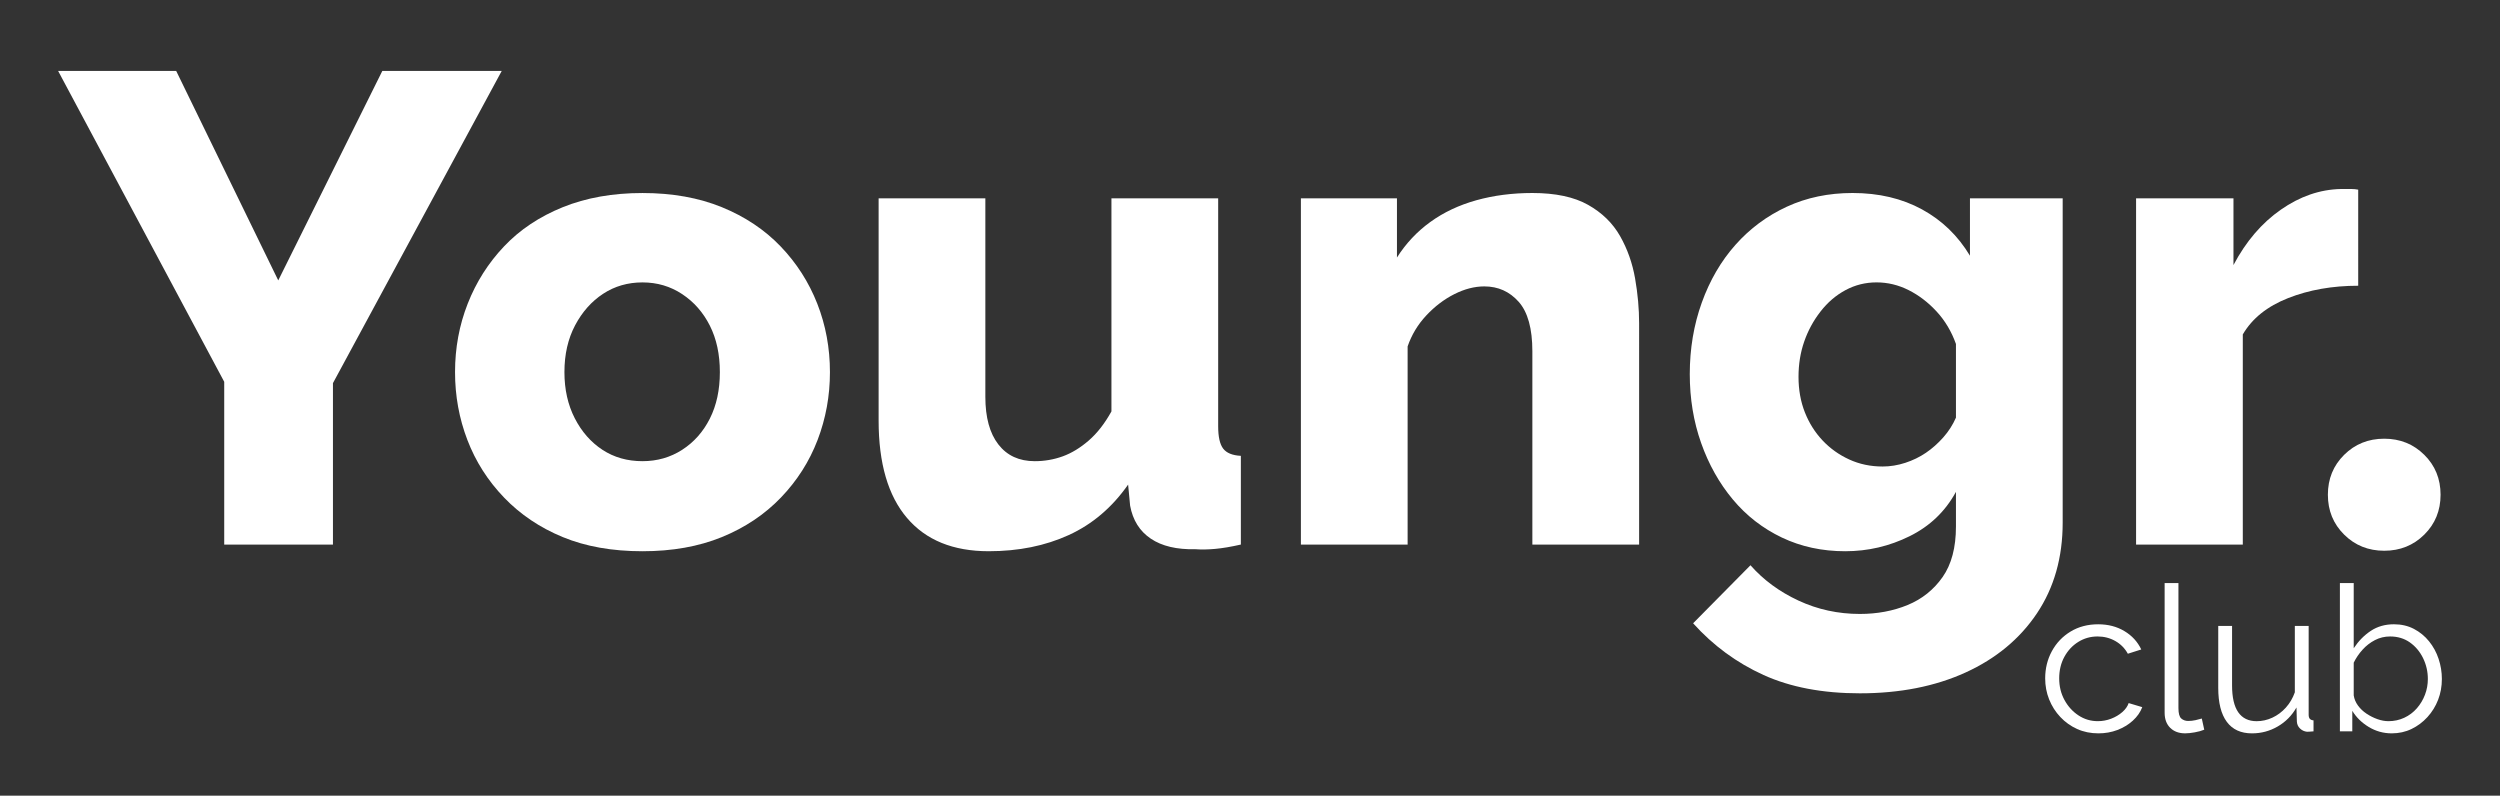 <svg xml:space="preserve" viewBox="0 0 260.16 82.8" y="0px" x="0px" xmlns:xlink="http://www.w3.org/1999/xlink" xmlns="http://www.w3.org/2000/svg" version="1.1">
<rect x="0" y="0" width="260.16" height="82.8" fill="#333333" stroke="none"/>
<g id="Youngr.">
	<g>
		<path d="M18.335,7.382L28.956,29.18l10.83-21.798h12.426L34.648,39.87V56.67H23.333V39.731L6.048,7.382H18.335z" fill="#FFFFFF"></path>
		<path d="M66.859,57.364c-3.148,0-5.913-0.491-8.295-1.473c-2.384-0.983-4.42-2.354-6.109-4.112
			c-1.69-1.759-2.962-3.757-3.818-5.995c-0.857-2.239-1.284-4.591-1.284-7.059c0-2.512,0.439-4.888,1.319-7.126
			c0.879-2.239,2.14-4.226,3.784-5.961c1.642-1.735,3.679-3.094,6.109-4.077c2.43-0.982,5.194-1.474,8.295-1.474
			c3.1,0,5.854,0.492,8.261,1.474c2.406,0.983,4.443,2.342,6.109,4.077c1.666,1.736,2.938,3.723,3.818,5.961
			c0.878,2.239,1.319,4.614,1.319,7.126c0,2.468-0.429,4.82-1.284,7.059c-0.857,2.238-2.129,4.236-3.818,5.995
			c-1.69,1.759-3.738,3.129-6.144,4.112C72.713,56.873,69.959,57.364,66.859,57.364z M58.737,38.724
			c0,1.805,0.358,3.406,1.076,4.804c0.717,1.397,1.677,2.491,2.881,3.281c1.203,0.789,2.591,1.183,4.165,1.183
			c1.527,0,2.904-0.394,4.13-1.183c1.226-0.79,2.187-1.873,2.881-3.248s1.042-2.988,1.042-4.837c0-1.849-0.347-3.461-1.042-4.837
			c-0.694-1.375-1.655-2.47-2.881-3.281c-1.227-0.812-2.603-1.218-4.13-1.218s-2.893,0.395-4.096,1.185
			c-1.204,0.79-2.176,1.883-2.916,3.281C59.107,35.252,58.737,36.875,58.737,38.724z" fill="#FFFFFF"></path>
		<path d="M91.433,43.773V20.641h11.107v20.65c0,2.143,0.451,3.795,1.354,4.958c0.902,1.163,2.163,1.743,3.783,1.743
			c1.018,0,1.989-0.168,2.916-0.504c0.925-0.336,1.828-0.885,2.708-1.647c0.878-0.763,1.666-1.772,2.36-3.028V20.641h11.107v23.72
			c0,1.094,0.173,1.868,0.521,2.324c0.347,0.455,0.96,0.706,1.84,0.752v9.232c-1.019,0.231-1.909,0.382-2.673,0.451
			s-1.447,0.08-2.048,0.035c-1.944,0.045-3.495-0.321-4.651-1.1c-1.157-0.778-1.875-1.923-2.152-3.432l-0.208-2.194
			c-1.666,2.38-3.726,4.131-6.178,5.252c-2.454,1.121-5.23,1.682-8.331,1.682c-3.703,0-6.537-1.155-8.503-3.467
			C92.416,51.587,91.433,48.212,91.433,43.773z" fill="#FFFFFF"></path>
		<path d="M170.571,56.67h-11.107V36.554c0-2.362-0.475-4.079-1.423-5.147c-0.949-1.068-2.142-1.603-3.575-1.603
			c-1.019,0-2.06,0.269-3.124,0.806c-1.064,0.538-2.037,1.276-2.915,2.216c-0.88,0.94-1.527,2.014-1.944,3.223V56.67h-11.106V20.641
			h9.996V26.8c0.925-1.461,2.082-2.694,3.471-3.699s2.985-1.758,4.79-2.262c1.805-0.502,3.749-0.754,5.831-0.754
			c2.406,0,4.339,0.411,5.797,1.233s2.568,1.907,3.332,3.254s1.284,2.82,1.562,4.419c0.278,1.599,0.417,3.152,0.417,4.659V56.67z" fill="#FFFFFF"></path>
		<path d="M192.021,57.364c-2.407,0-4.605-0.477-6.595-1.426c-1.99-0.95-3.691-2.272-5.103-3.964
			c-1.412-1.692-2.511-3.651-3.297-5.877c-0.788-2.226-1.181-4.613-1.181-7.165c0-2.642,0.417-5.122,1.25-7.44
			c0.833-2.318,2.001-4.324,3.506-6.016c1.503-1.692,3.285-3.015,5.345-3.965c2.059-0.95,4.339-1.426,6.838-1.426
			c2.73,0,5.137,0.567,7.22,1.701c2.082,1.135,3.748,2.742,4.998,4.825v-5.97h9.649v33.742c0,3.627-0.892,6.771-2.673,9.435
			c-1.782,2.661-4.259,4.716-7.428,6.163c-3.171,1.445-6.838,2.169-11.003,2.169c-3.888,0-7.231-0.637-10.031-1.909
			c-2.801-1.273-5.241-3.066-7.323-5.38l5.97-6.039c1.342,1.527,3.008,2.753,4.998,3.679c1.989,0.926,4.118,1.389,6.387,1.389
			c1.805,0,3.459-0.31,4.964-0.928c1.503-0.618,2.718-1.589,3.644-2.91c0.926-1.323,1.389-3.075,1.389-5.256v-3.61
			c-1.11,2.037-2.719,3.575-4.824,4.616C196.614,56.843,194.382,57.364,192.021,57.364z M195.909,48.547
			c0.786,0,1.572-0.127,2.36-0.383c0.786-0.256,1.503-0.604,2.151-1.046c0.647-0.44,1.25-0.975,1.806-1.602
			c0.555-0.627,0.994-1.312,1.318-2.056v-7.665c-0.463-1.299-1.135-2.426-2.013-3.378c-0.88-0.953-1.852-1.695-2.916-2.229
			c-1.065-0.534-2.176-0.802-3.332-0.802c-1.157,0-2.233,0.268-3.228,0.802c-0.996,0.534-1.864,1.276-2.604,2.229
			c-0.741,0.952-1.309,1.998-1.701,3.136c-0.394,1.138-0.59,2.357-0.59,3.657c0,1.347,0.219,2.578,0.659,3.693
			c0.439,1.115,1.053,2.09,1.84,2.926c0.786,0.836,1.712,1.498,2.777,1.985C193.502,48.304,194.659,48.547,195.909,48.547z" fill="#FFFFFF"></path>
		<path d="M245.405,29.735c-2.685,0-5.114,0.428-7.289,1.284c-2.176,0.857-3.749,2.117-4.721,3.783V56.67h-11.106
			V20.641h10.135v6.942c1.295-2.453,2.938-4.374,4.929-5.762c1.989-1.389,4.072-2.105,6.248-2.152c0.509,0,0.878,0,1.11,0
			c0.231,0,0.462,0.024,0.694,0.069V29.735z" fill="#FFFFFF"></path>
		<path d="M248.112,57.313c-1.65,0-3.04-0.559-4.17-1.678c-1.13-1.118-1.694-2.502-1.694-4.152
			c0-1.648,0.564-3.033,1.694-4.151c1.13-1.119,2.52-1.679,4.17-1.679c1.649,0,3.039,0.56,4.169,1.679
			c1.13,1.118,1.694,2.503,1.694,4.151c0,1.65-0.564,3.034-1.694,4.152C251.151,56.754,249.762,57.313,248.112,57.313z" fill="#FFFFFF"></path>
	</g>
</g>
<g id="club">
	<g>
		<path d="M218.368,76.316c-0.804,0-1.54-0.15-2.209-0.451c-0.669-0.302-1.254-0.719-1.754-1.251
			c-0.501-0.532-0.888-1.142-1.163-1.828c-0.274-0.688-0.412-1.416-0.412-2.187c0-1.037,0.232-1.982,0.697-2.838
			c0.466-0.854,1.113-1.534,1.945-2.039c0.831-0.504,1.789-0.756,2.874-0.756c1.028,0,1.938,0.235,2.727,0.708
			c0.789,0.472,1.374,1.109,1.755,1.912l-1.396,0.444c-0.31-0.563-0.743-1.004-1.3-1.321c-0.557-0.316-1.173-0.476-1.85-0.476
			c-0.732,0-1.402,0.189-2.008,0.567c-0.605,0.377-1.089,0.895-1.448,1.553c-0.358,0.657-0.538,1.405-0.538,2.245
			c0,0.826,0.183,1.574,0.549,2.245c0.366,0.672,0.853,1.207,1.459,1.605c0.605,0.399,1.274,0.599,2.008,0.599
			c0.479,0,0.94-0.085,1.385-0.254c0.443-0.169,0.831-0.397,1.162-0.687s0.553-0.603,0.666-0.941l1.416,0.423
			c-0.197,0.521-0.525,0.99-0.983,1.406c-0.458,0.415-0.993,0.739-1.605,0.972C219.731,76.2,219.072,76.316,218.368,76.316z" fill="#FFFFFF"></path>
		<path d="M225.259,60.675h1.438v13.012c0,0.554,0.099,0.915,0.296,1.085s0.437,0.255,0.719,0.255
			c0.254,0,0.507-0.028,0.761-0.084c0.254-0.057,0.472-0.113,0.655-0.17l0.254,1.163c-0.268,0.113-0.596,0.204-0.983,0.274
			s-0.722,0.105-1.004,0.105c-0.648,0-1.166-0.191-1.554-0.573c-0.388-0.383-0.581-0.907-0.581-1.572V60.675z" fill="#FFFFFF"></path>
		<path d="M230.839,71.579v-6.443h1.438v6.188c0,1.249,0.215,2.182,0.645,2.8c0.43,0.617,1.067,0.926,1.913,0.926
			c0.563,0,1.109-0.123,1.638-0.368s0.997-0.596,1.406-1.051c0.408-0.456,0.718-0.985,0.93-1.588v-6.906h1.438v9.239
			c0,0.196,0.042,0.34,0.127,0.432c0.084,0.091,0.211,0.144,0.38,0.157v1.142c-0.169,0.014-0.303,0.024-0.401,0.031
			c-0.099,0.008-0.19,0.011-0.275,0.011c-0.281-0.028-0.524-0.14-0.729-0.337c-0.205-0.196-0.313-0.435-0.328-0.716l-0.042-1.474
			c-0.479,0.843-1.131,1.503-1.955,1.979c-0.824,0.478-1.716,0.716-2.674,0.716c-1.155,0-2.029-0.399-2.621-1.2
			C231.135,74.316,230.839,73.136,230.839,71.579z" fill="#FFFFFF"></path>
		<path d="M248.89,76.316c-0.86,0-1.656-0.222-2.389-0.665c-0.733-0.444-1.304-1.004-1.712-1.681v2.135h-1.29v-15.43
			h1.438v6.785c0.493-0.747,1.085-1.35,1.775-1.808s1.493-0.687,2.41-0.687c0.774,0,1.469,0.161,2.082,0.483
			c0.612,0.322,1.138,0.753,1.574,1.292c0.437,0.54,0.768,1.149,0.993,1.829s0.339,1.377,0.339,2.092
			c0,0.771-0.131,1.492-0.392,2.164c-0.261,0.673-0.631,1.272-1.109,1.798c-0.479,0.525-1.032,0.938-1.659,1.24
			C250.323,76.166,249.636,76.316,248.89,76.316z M248.551,75.048c0.592,0,1.142-0.119,1.648-0.356
			c0.508-0.238,0.944-0.566,1.311-0.986s0.648-0.893,0.846-1.417s0.296-1.066,0.296-1.626c0-0.77-0.166-1.494-0.496-2.173
			c-0.332-0.678-0.79-1.224-1.374-1.637c-0.585-0.412-1.272-0.619-2.062-0.619c-0.563,0-1.088,0.126-1.574,0.378
			s-0.916,0.584-1.289,0.997c-0.374,0.413-0.681,0.864-0.92,1.354v3.399c0.057,0.378,0.204,0.731,0.444,1.061
			c0.239,0.328,0.539,0.611,0.897,0.85c0.359,0.237,0.736,0.427,1.131,0.566S248.184,75.048,248.551,75.048z" fill="#FFFFFF"></path>
	</g>
</g>
</svg>
